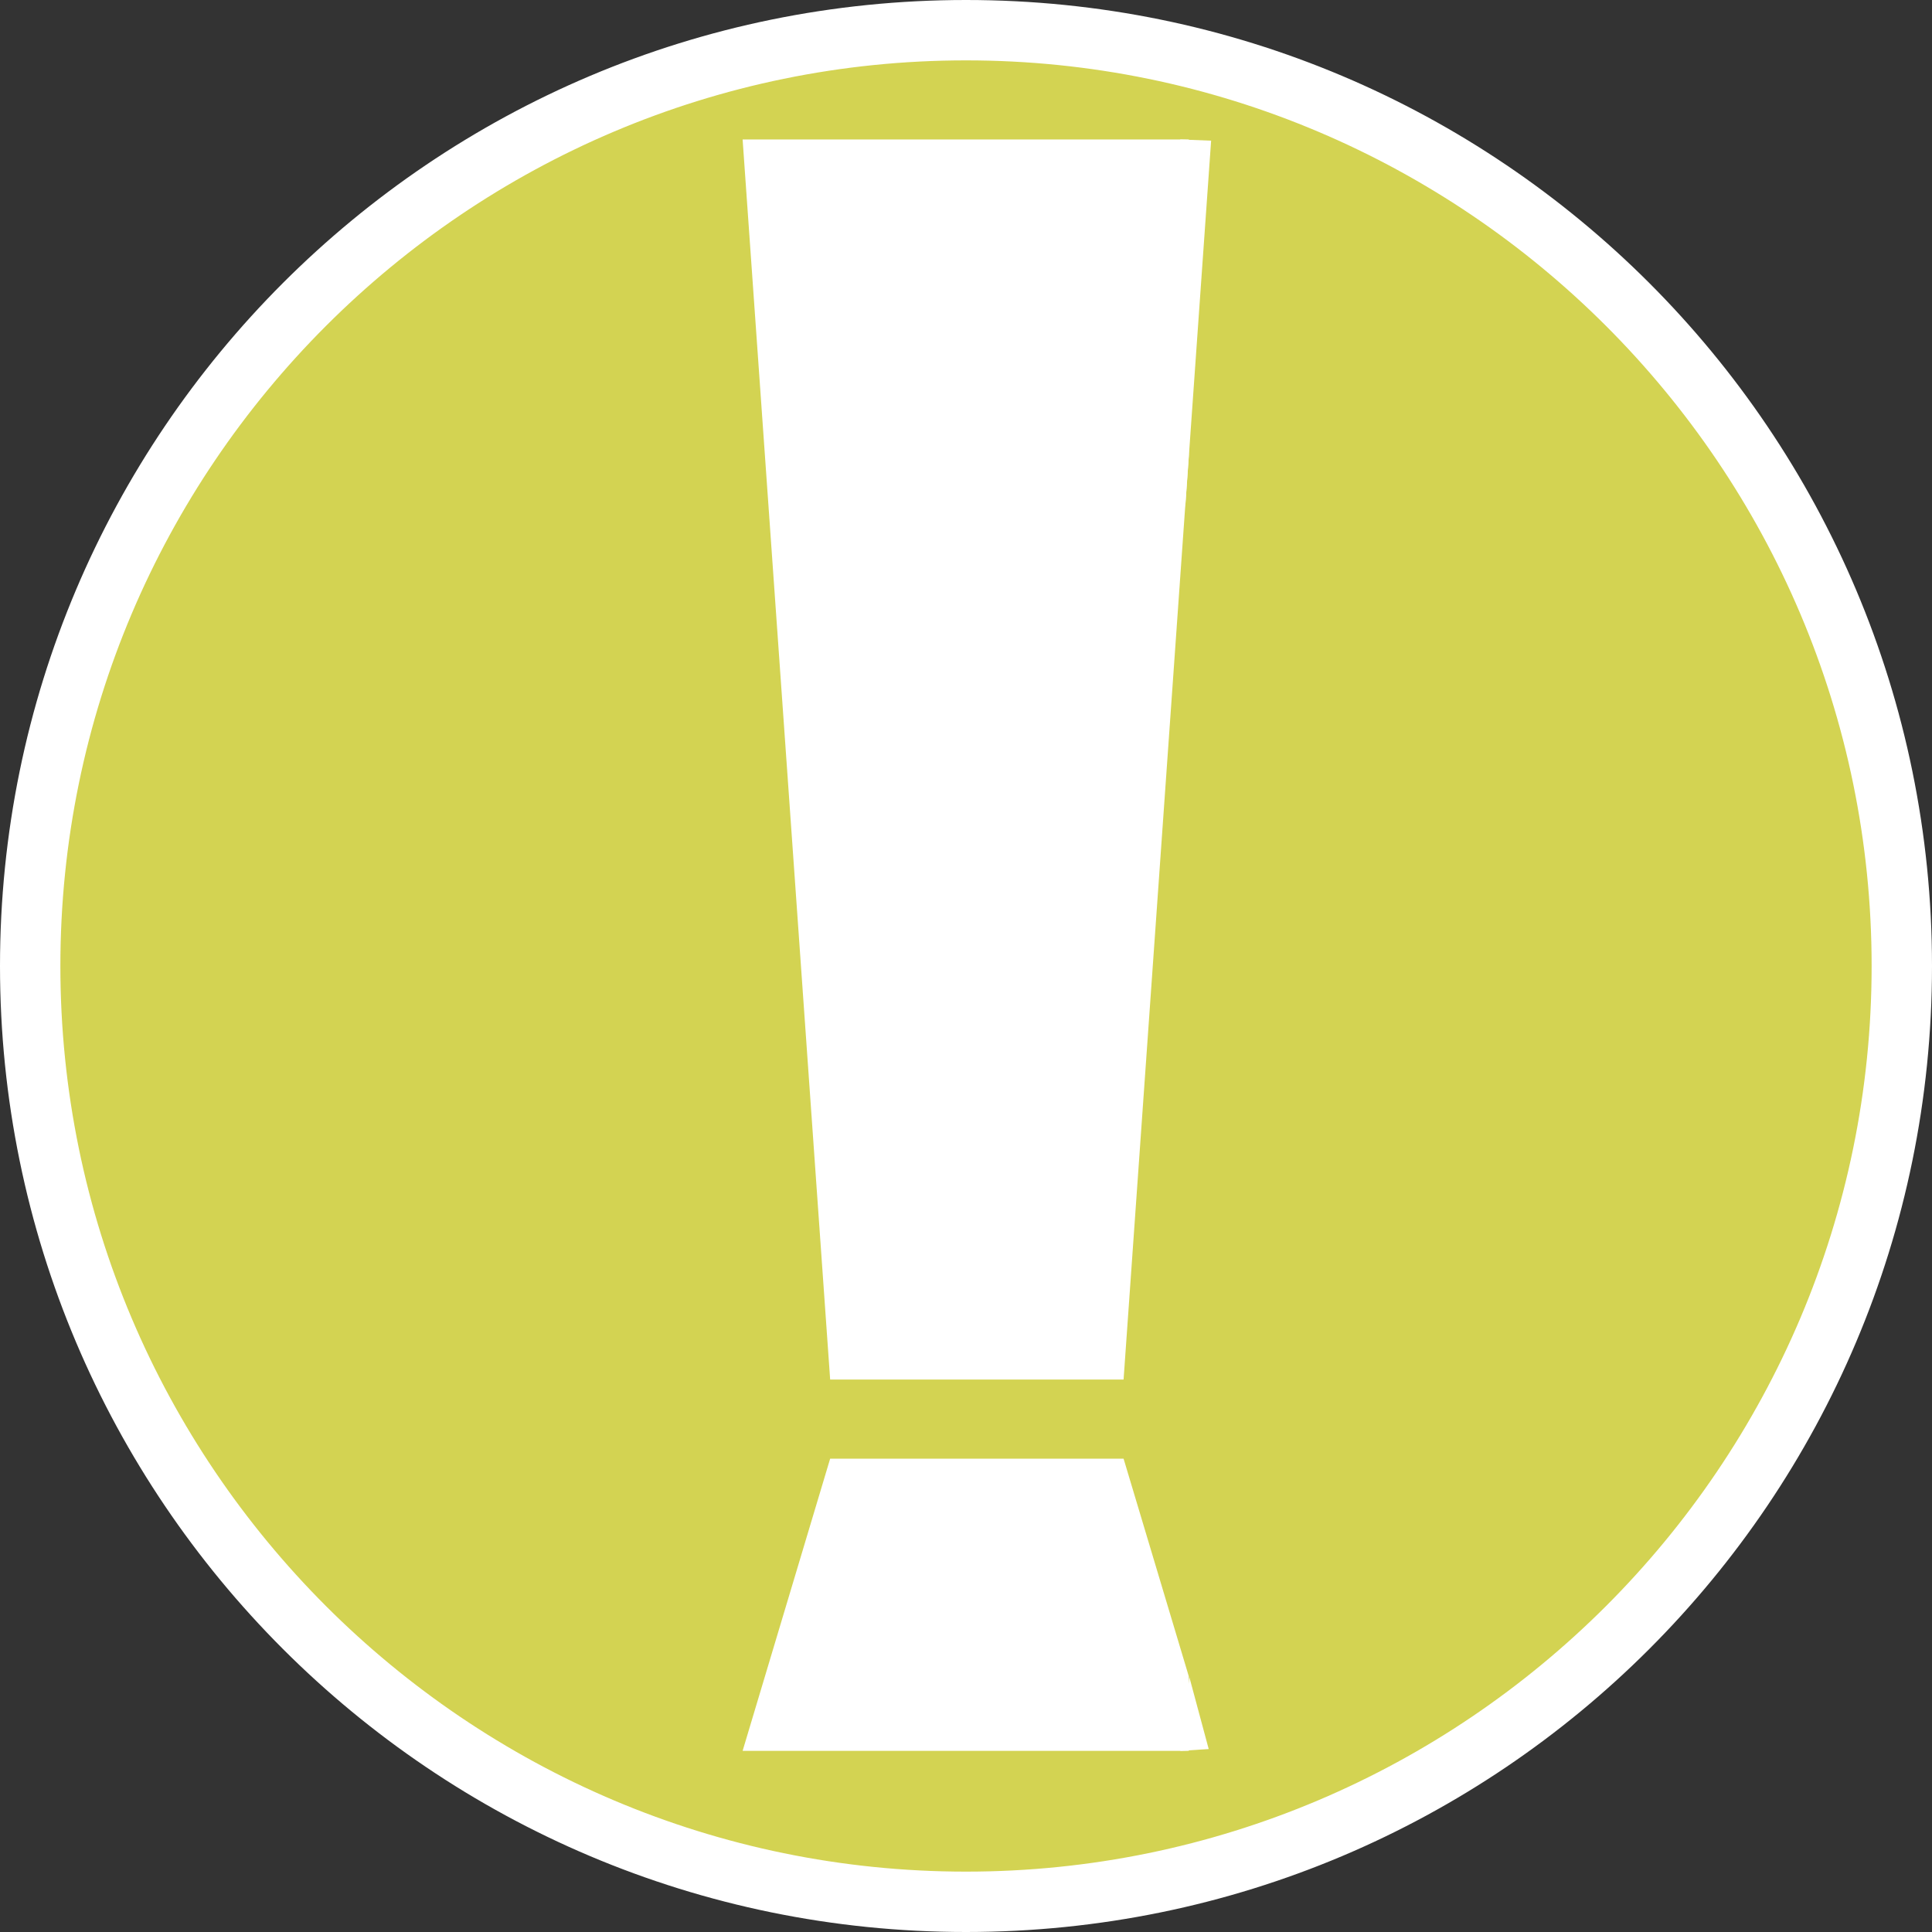 <?xml version="1.0" encoding="UTF-8"?>
<svg id="a" data-name="Warstwa 1" xmlns="http://www.w3.org/2000/svg" width="32" height="32" xmlns:xlink="http://www.w3.org/1999/xlink" viewBox="0 0 32 32">
  <rect x="0" y="0" width="32" height="32" fill="#333333" stroke="none"/>
  <defs>
    <clipPath id="b">
      <rect x="12.3" y="2.21" width="7.39" height="20.86" style="fill: none; stroke-width: 0px;"/>
    </clipPath>
    <clipPath id="c">
      <rect x="12.3" y="24.11" width="7.39" height="4.92" style="fill: none; stroke-width: 0px;"/>
    </clipPath>
  </defs>
  <g>
    <path d="M16,31.5C7.45,31.5.5,24.55.5,16S7.45.5,16,.5s15.5,6.95,15.5,15.5-6.95,15.5-15.5,15.5Z" style="fill: #d3d352; stroke-width: 0px;"/>
    <path d="M16,1c8.27,0,15,6.73,15,15s-6.73,15-15,15S1,24.27,1,16,7.73,1,16,1M16,0C7.16,0,0,7.17,0,16s7.16,16,16,16,16-7.16,16-16S24.84,0,16,0h0Z" style="fill: #fff; stroke-width: 0px;"/>
  </g>
  <g style="clip-path: url(#b);">
    <path d="M15.31,22.85h3.3l1.45-20.54h-7.76l1.45,20.54s1.56,0,1.56,0Z" style="fill: #fff; stroke-width: 0px;"/>
  </g>
  <g style="clip-path: url(#c);">
    <path d="M13.75,24.16l-1.45,4.84h7.76l-1.45-4.84h-4.87,0Z" style="fill: #fff; stroke-width: 0px;"/>
  </g>
  <polygon points="19.7 27.78 20.02 28.97 19.55 29 19.7 27.78" style="fill: #fff; stroke-width: 0px;"/>
  <polygon points="19.55 2.31 20.06 2.33 19.63 8.42 19.55 2.31" style="fill: #fff; stroke-width: 0px;"/>
</svg>